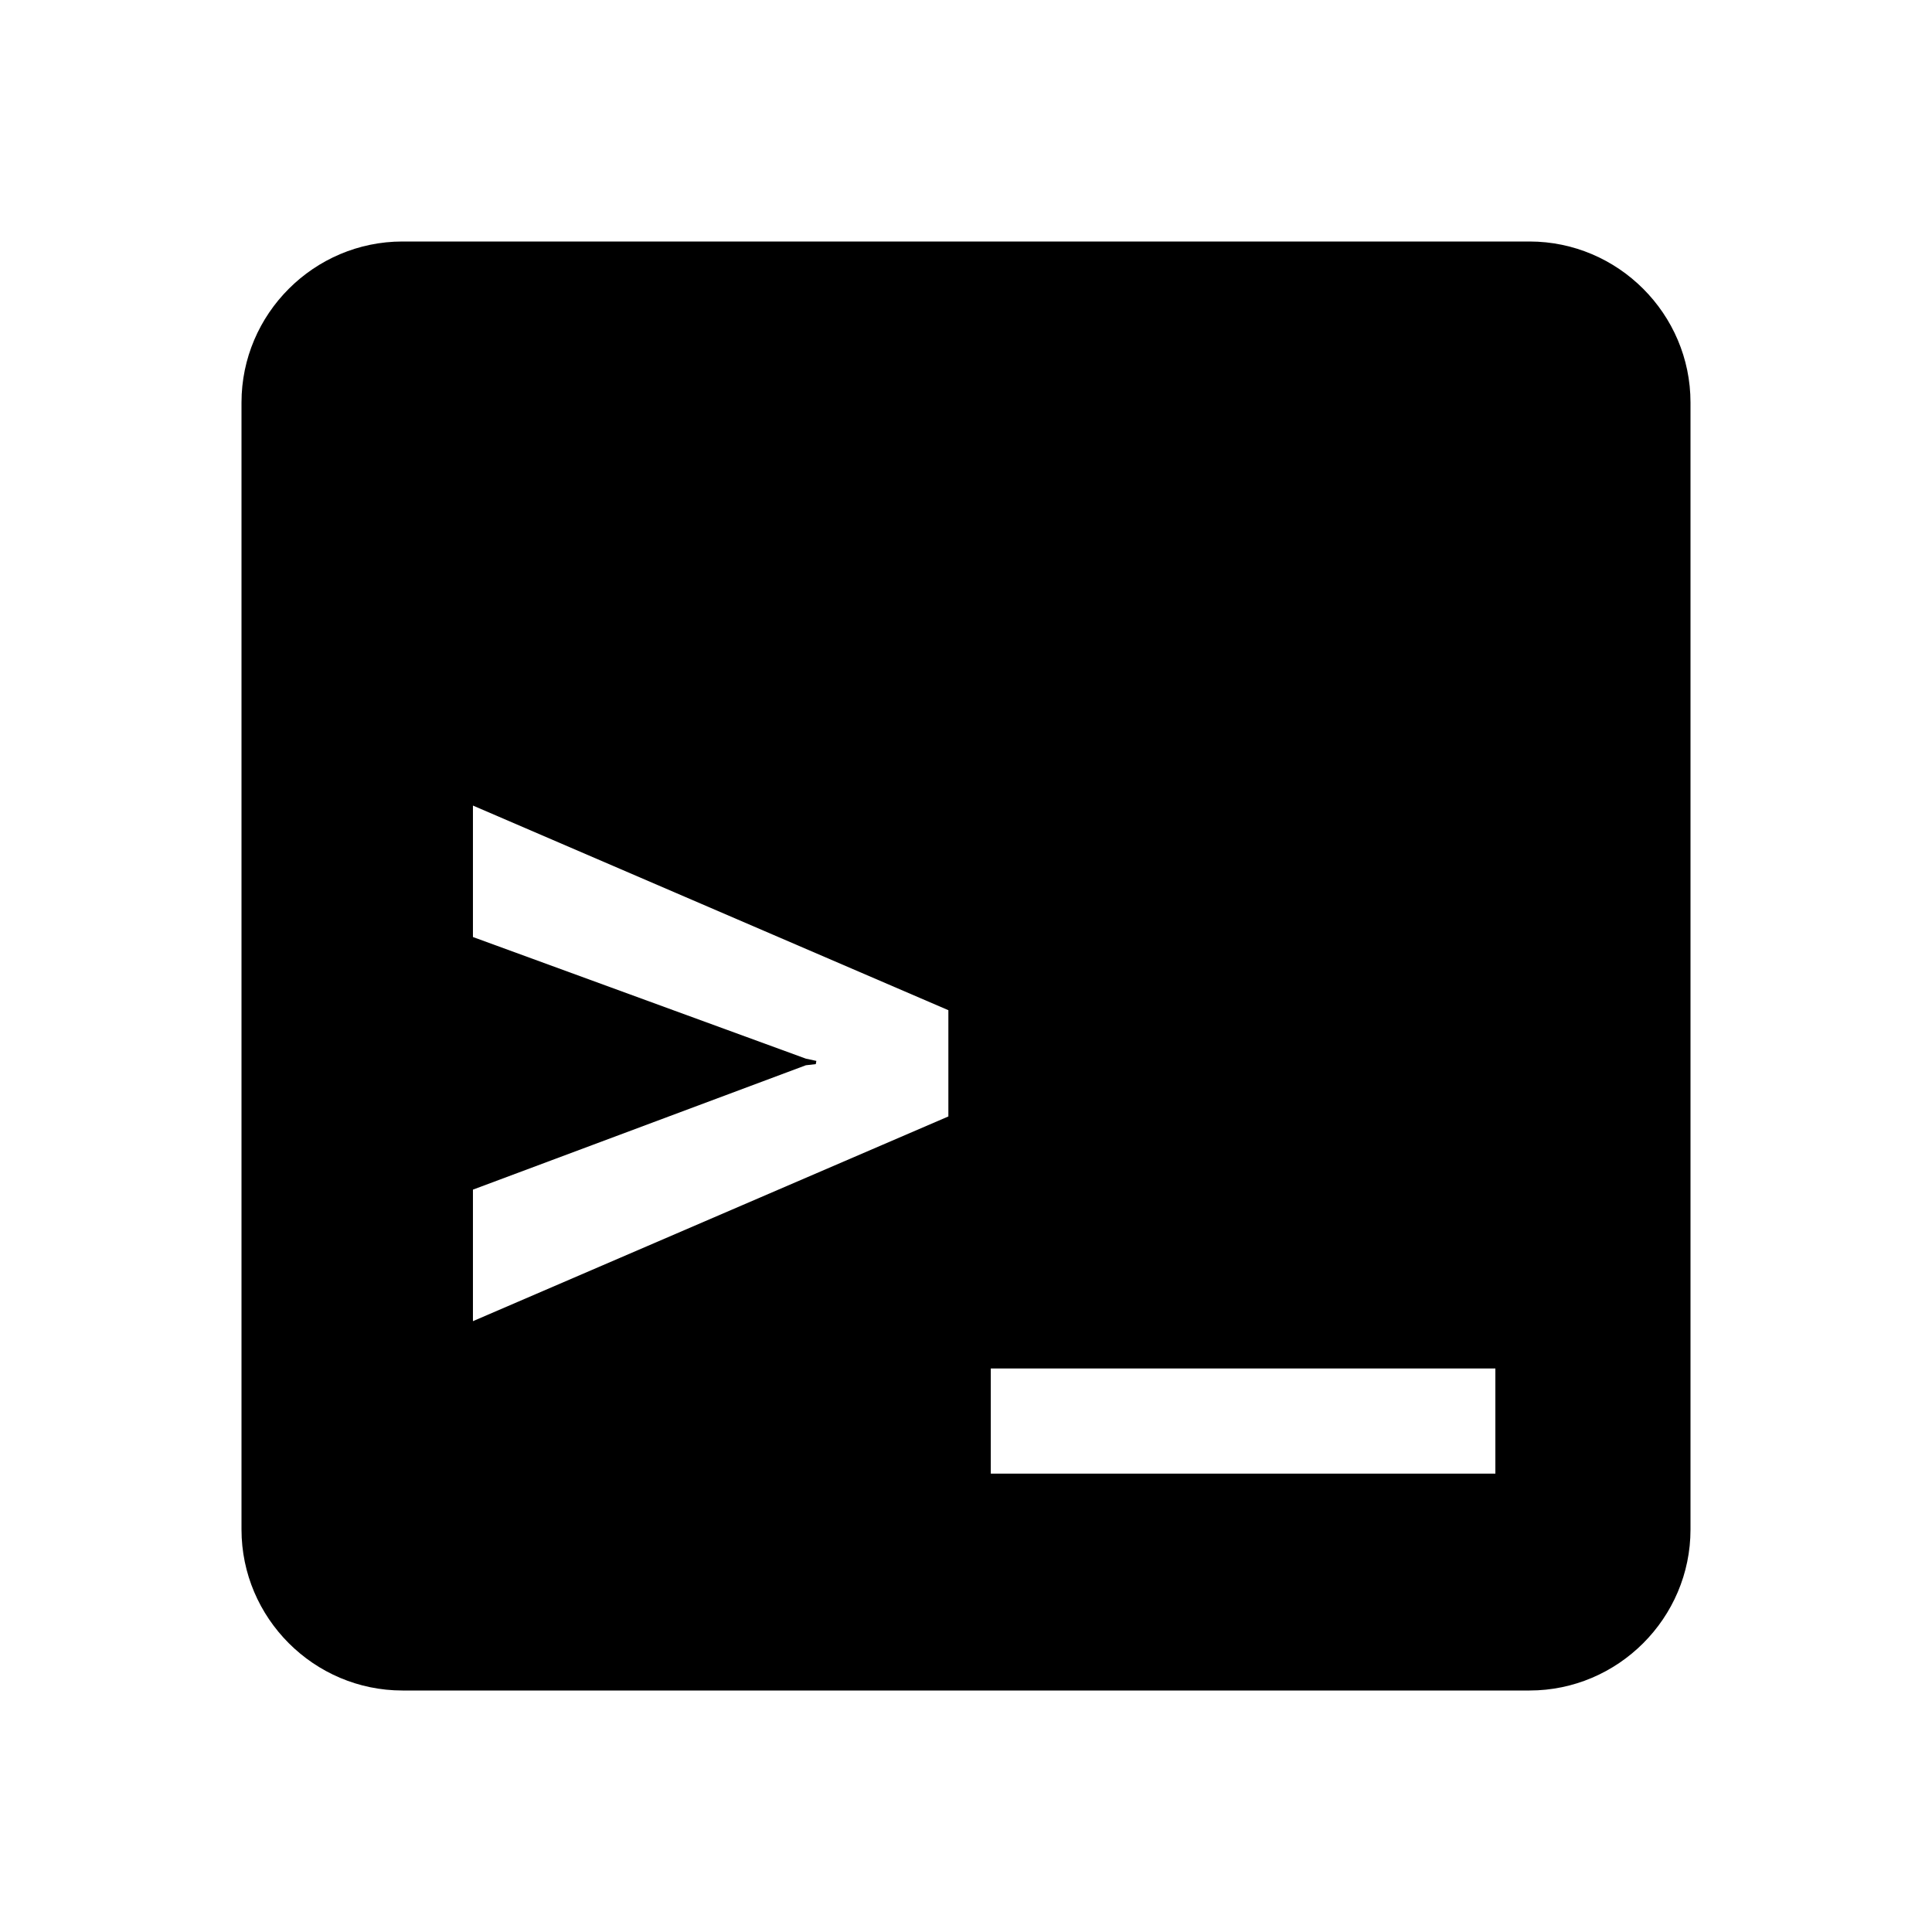 <svg viewBox="0 0 1024 1024" version="1.1" xmlns="http://www.w3.org/2000/svg" xmlns:xlink="http://www.w3.org/1999/xlink">
  <path d="M896 810.667c0 46.933-38.4 85.333-85.333 85.333H213.333c-46.933 0-85.333-38.4-85.333-85.333V213.333c0-46.933 38.4-85.333 85.333-85.333h597.333c46.933 0 85.333 38.4 85.333 85.333v597.333zM250.667 496.64l176.469 64.469 5.547 1.195-0.299 1.707-5.248 0.597-176.469 65.92v69.717l251.989-108.501v-56.32l-251.989-108.459v69.717z m541.909 284.416V725.333h-267.435v55.723h267.435z"  fill="currentColor"></path>
</svg>